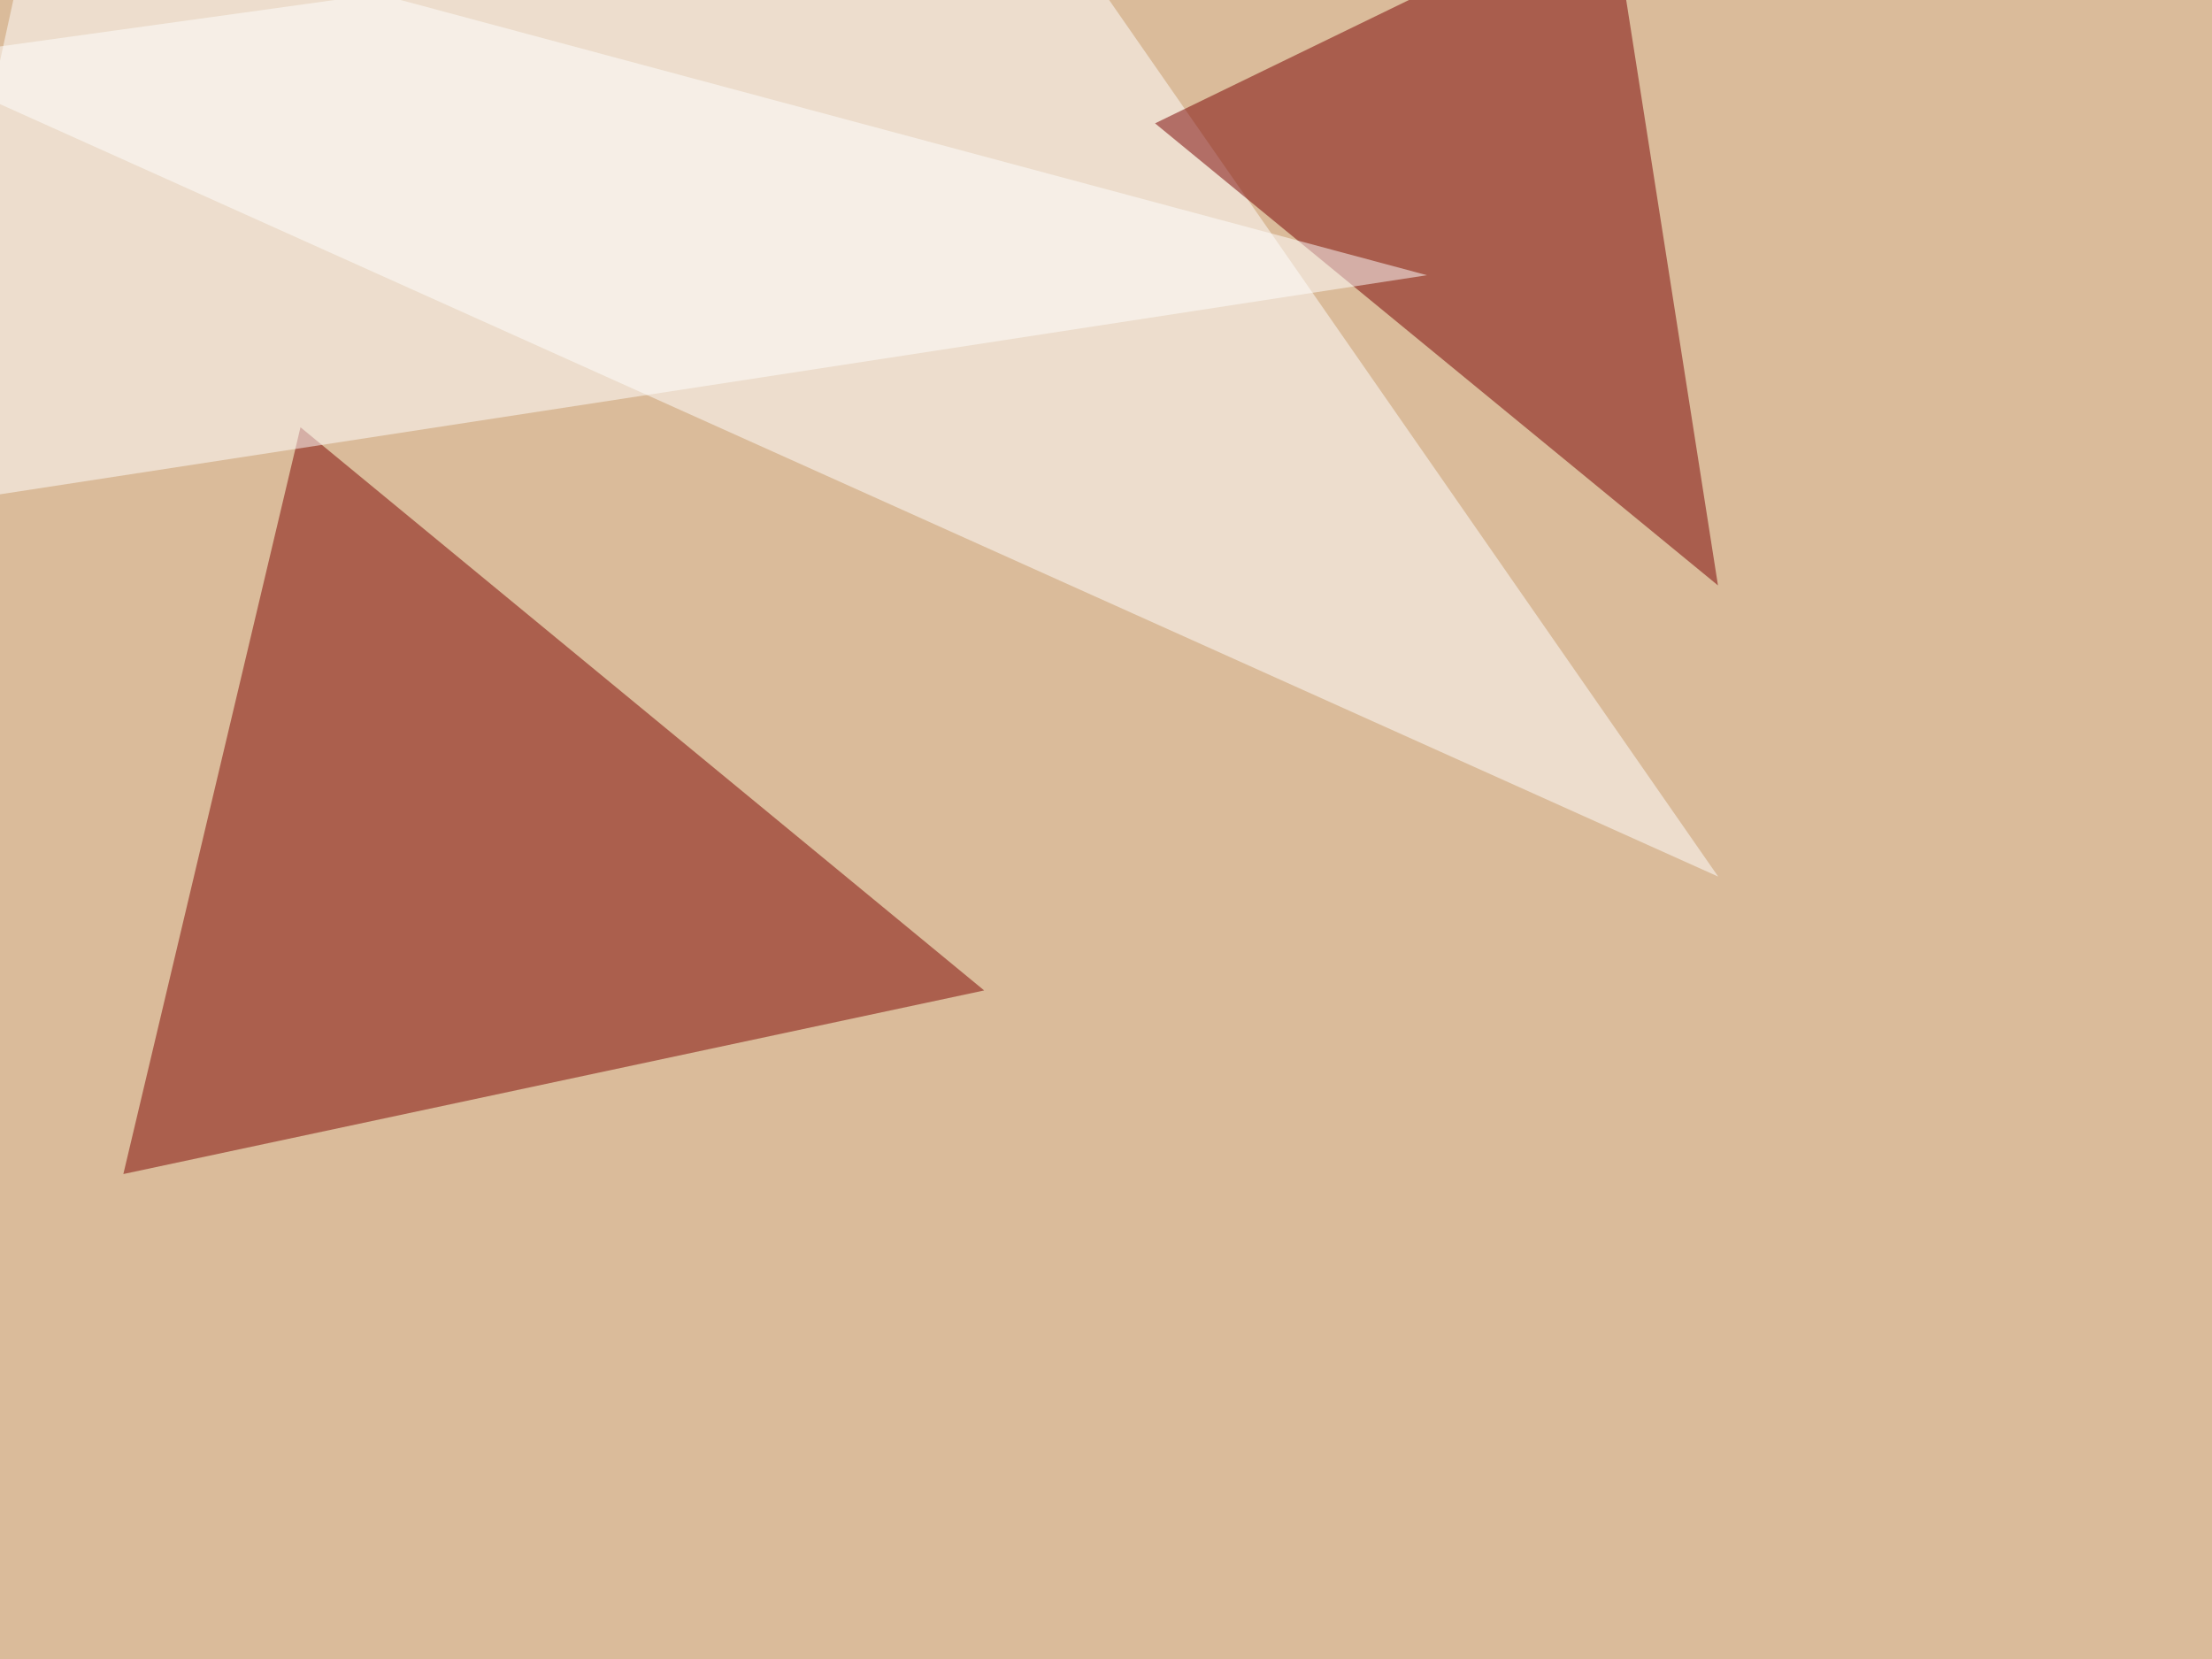 <svg xmlns="http://www.w3.org/2000/svg" width="1024" height="768" ><filter id="a"><feGaussianBlur stdDeviation="55"/></filter><rect width="100%" height="100%" fill="#dabb9a"/><g filter="url(#a)"><g fill-opacity=".5"><path fill="#7c0400" d="M57.1 543.5l82-345.7 316.5 260.7z"/><path fill="#fff" d="M-45.4 27.8l527.3-73.2 313.5 451.2z"/><path fill="#790000" d="M534.7 57.1l211-102.5L795.3 271z"/><path fill="#fff" d="M-45.4 235.8l706-108.4L16.1-45.4z"/></g></g></svg>